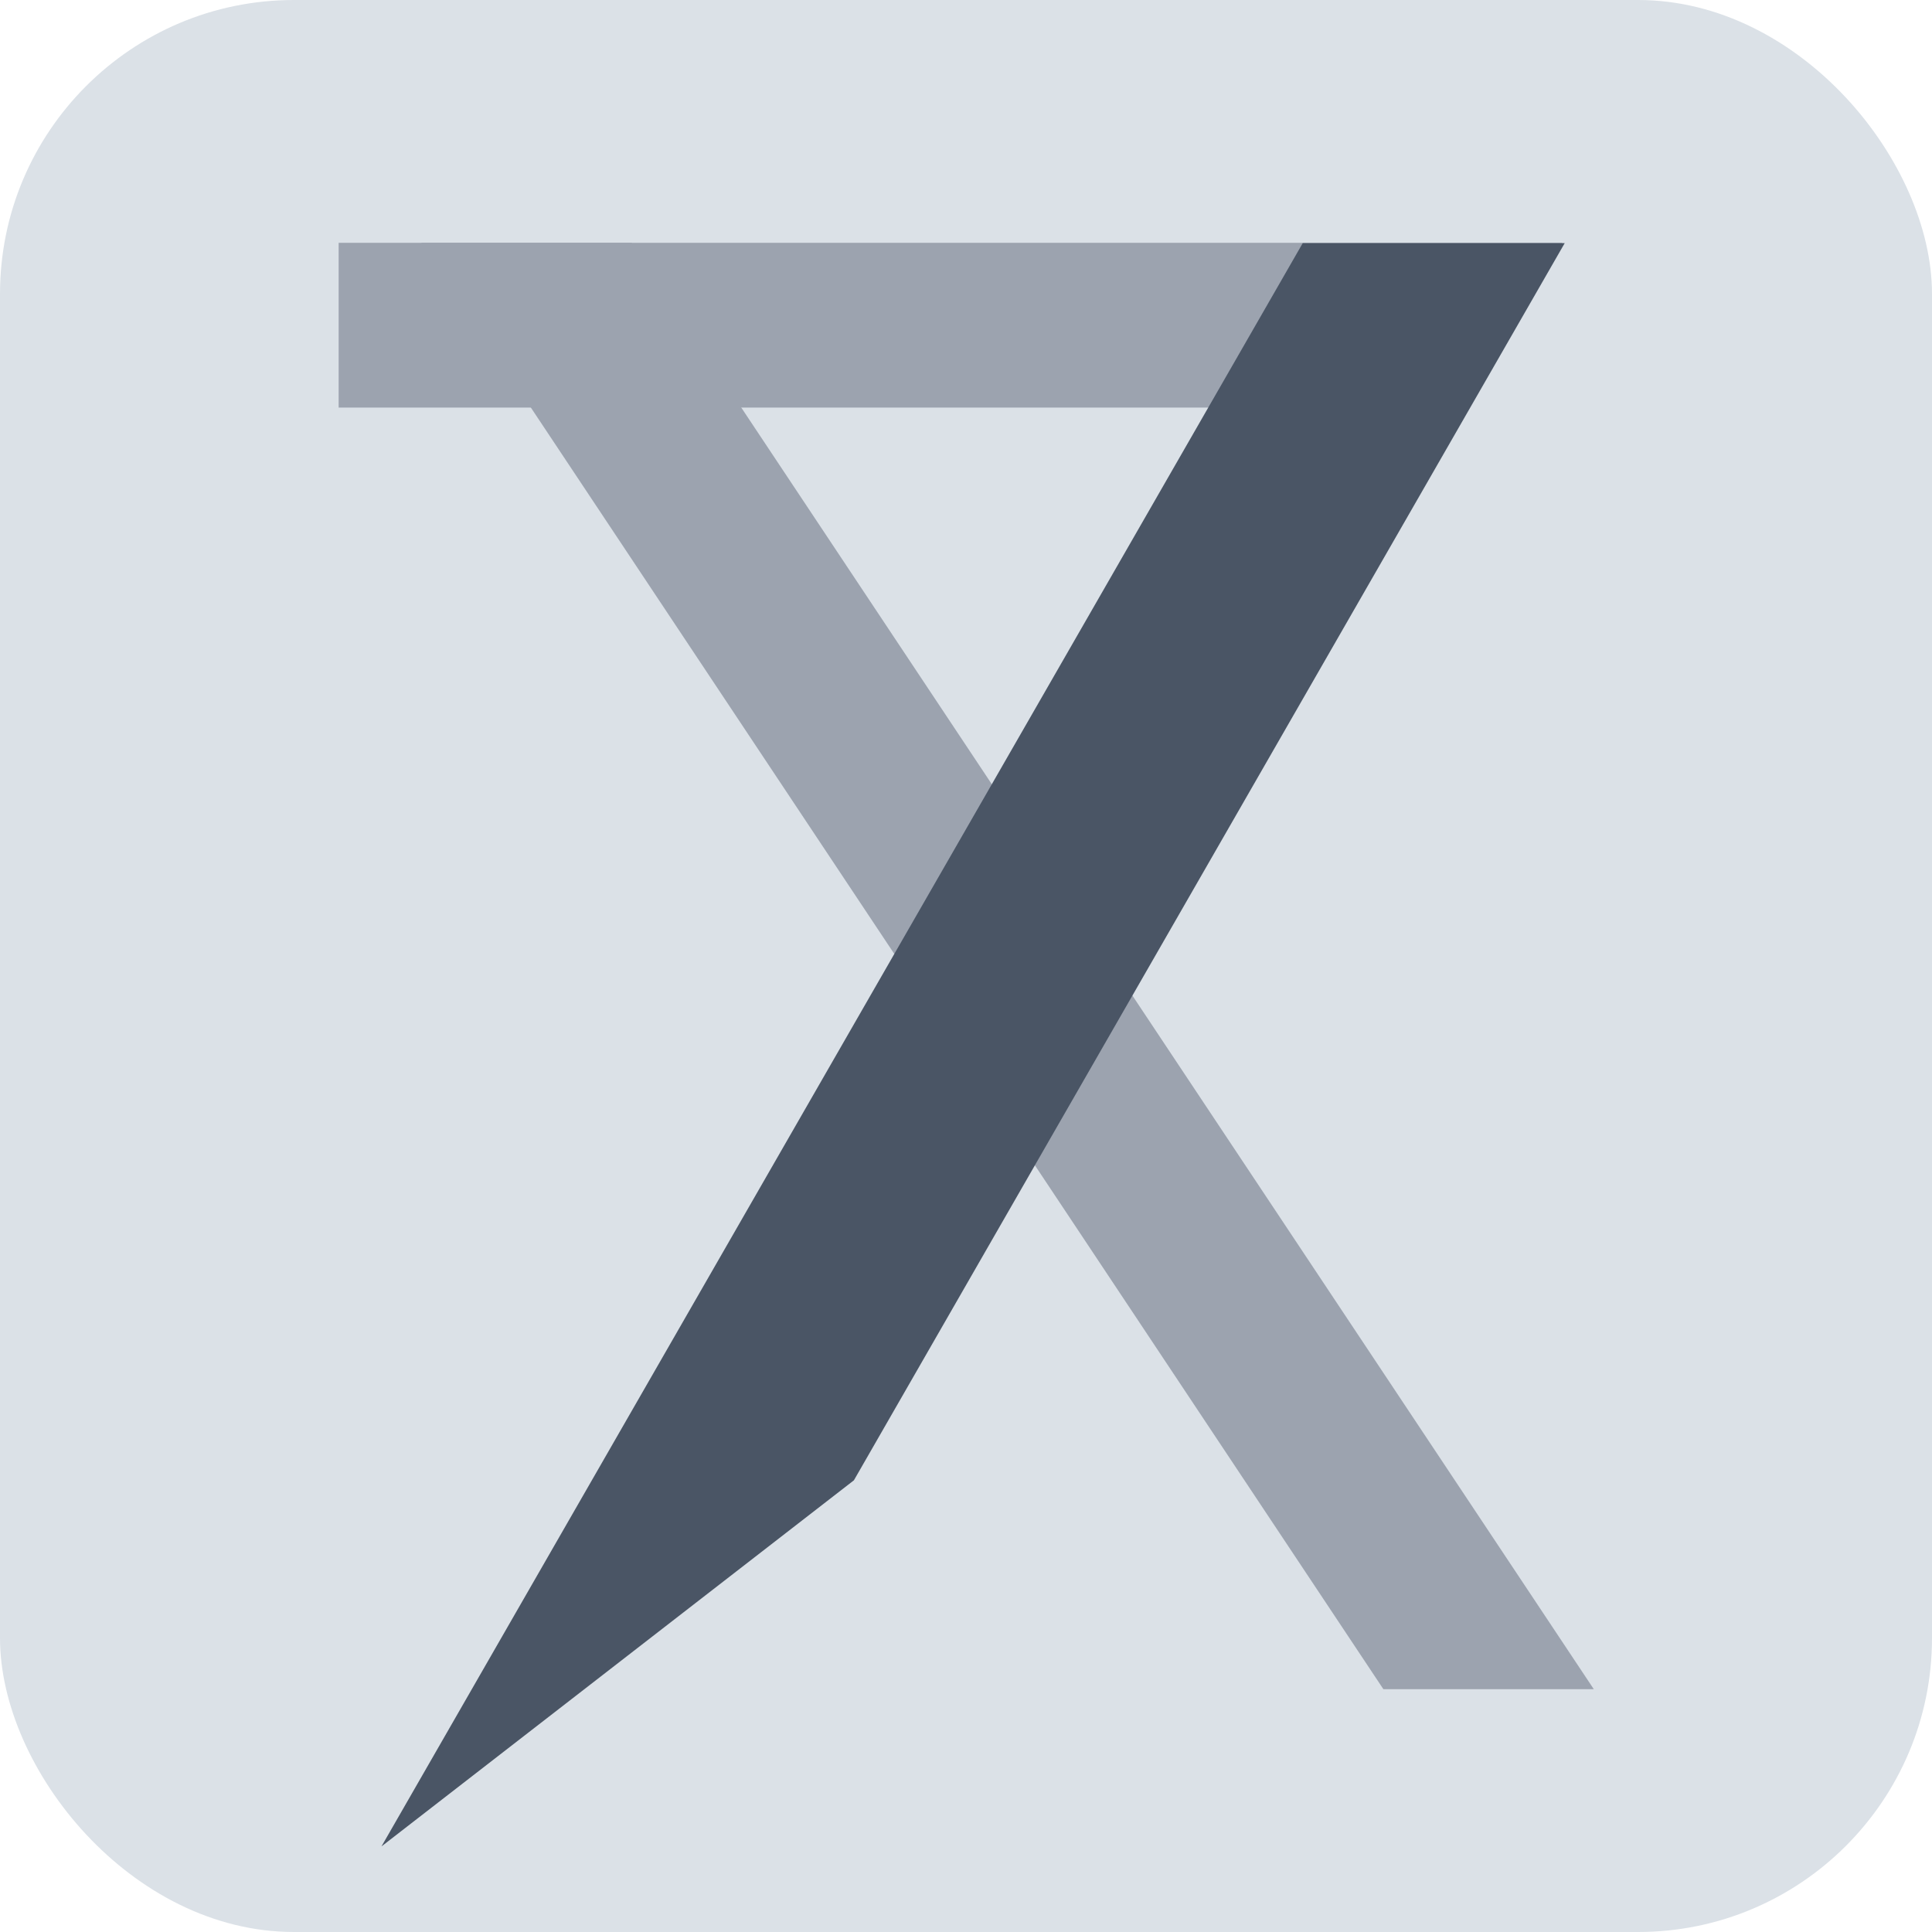 <svg width="16" height="16" version="1.1" viewBox="0 0 4.233 4.233" xmlns="http://www.w3.org/2000/svg">
 <rect width="4.233" height="4.233" ry=".644" fill="#dbe1e7" fill-rule="evenodd" stop-color="#000000" style="paint-order:markers fill stroke"/>
 <g transform="translate(.116 -.012)" fill="#9ca3af">
  <path d="m0.626 0.544h2.681l-0.207 0.361h-2.474z" stroke-width=".85"/>
  <path d="m0.807 0.544h0.461l2.108 3.169h-0.461z" stroke-width=".265"/>
 </g>
 <path transform="scale(.265)" d="m10.771 2.01-7.617 13.256 3.906-3.027 5.877-10.229z" fill="#4a5565"/>
</svg>
